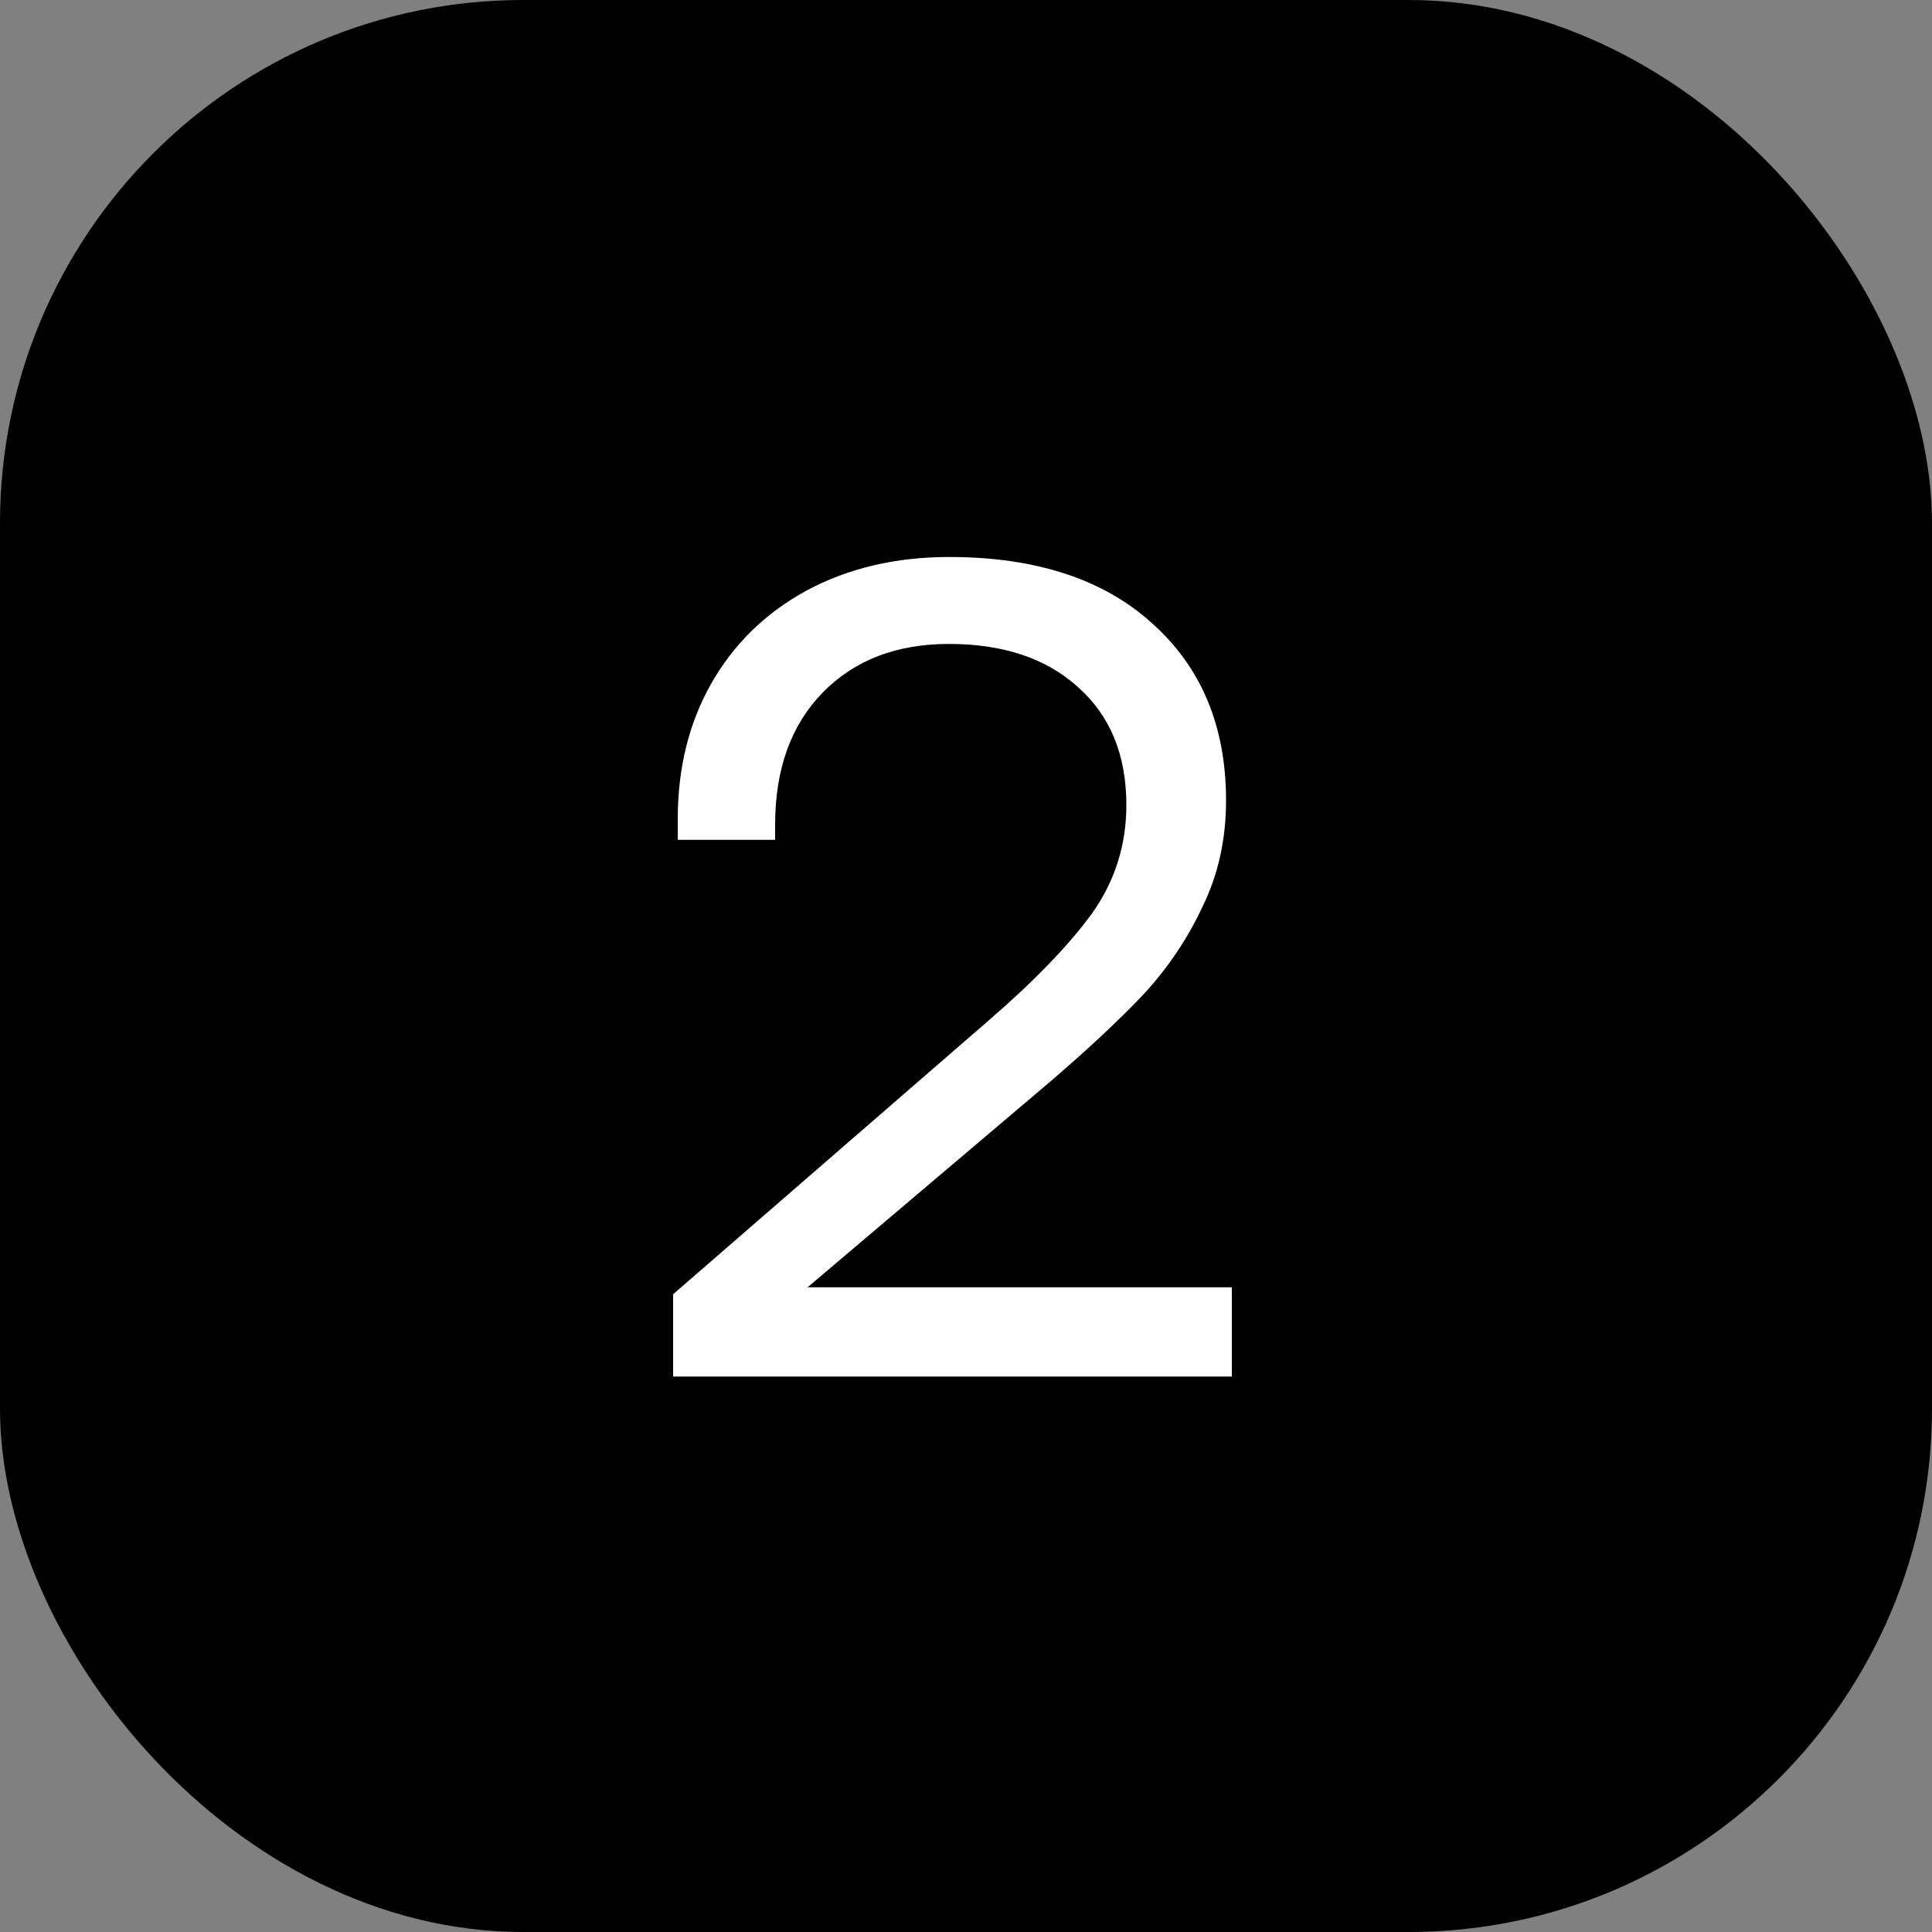 <svg xmlns="http://www.w3.org/2000/svg" fill="none" viewBox="0 0 40 40" height="40" width="40">
<rect x="0" y="0" width="40" height="40" fill="#808080" stroke="none"/>
<rect fill="black" rx="10.834" height="40" width="40"></rect>
<path fill="white" d="M20.464 21.132C21.408 20.316 22.12 19.58 22.6 18.924C23.08 18.252 23.32 17.5 23.32 16.668C23.32 15.628 22.984 14.812 22.312 14.22C21.656 13.628 20.768 13.332 19.648 13.332C18.56 13.332 17.688 13.668 17.032 14.34C16.376 15.012 16.048 15.924 16.048 17.076V17.388H14.032V16.956C14.032 15.9 14.264 14.964 14.728 14.148C15.192 13.332 15.848 12.692 16.696 12.228C17.56 11.764 18.544 11.532 19.648 11.532C21.44 11.532 22.84 11.988 23.848 12.9C24.872 13.812 25.384 15.036 25.384 16.572C25.384 17.372 25.224 18.1 24.904 18.756C24.6 19.412 24.2 20.012 23.704 20.556C23.208 21.084 22.56 21.692 21.76 22.38L16.72 26.652H25.504V28.5H13.936V26.796L20.464 21.132Z"></path>
</svg>
